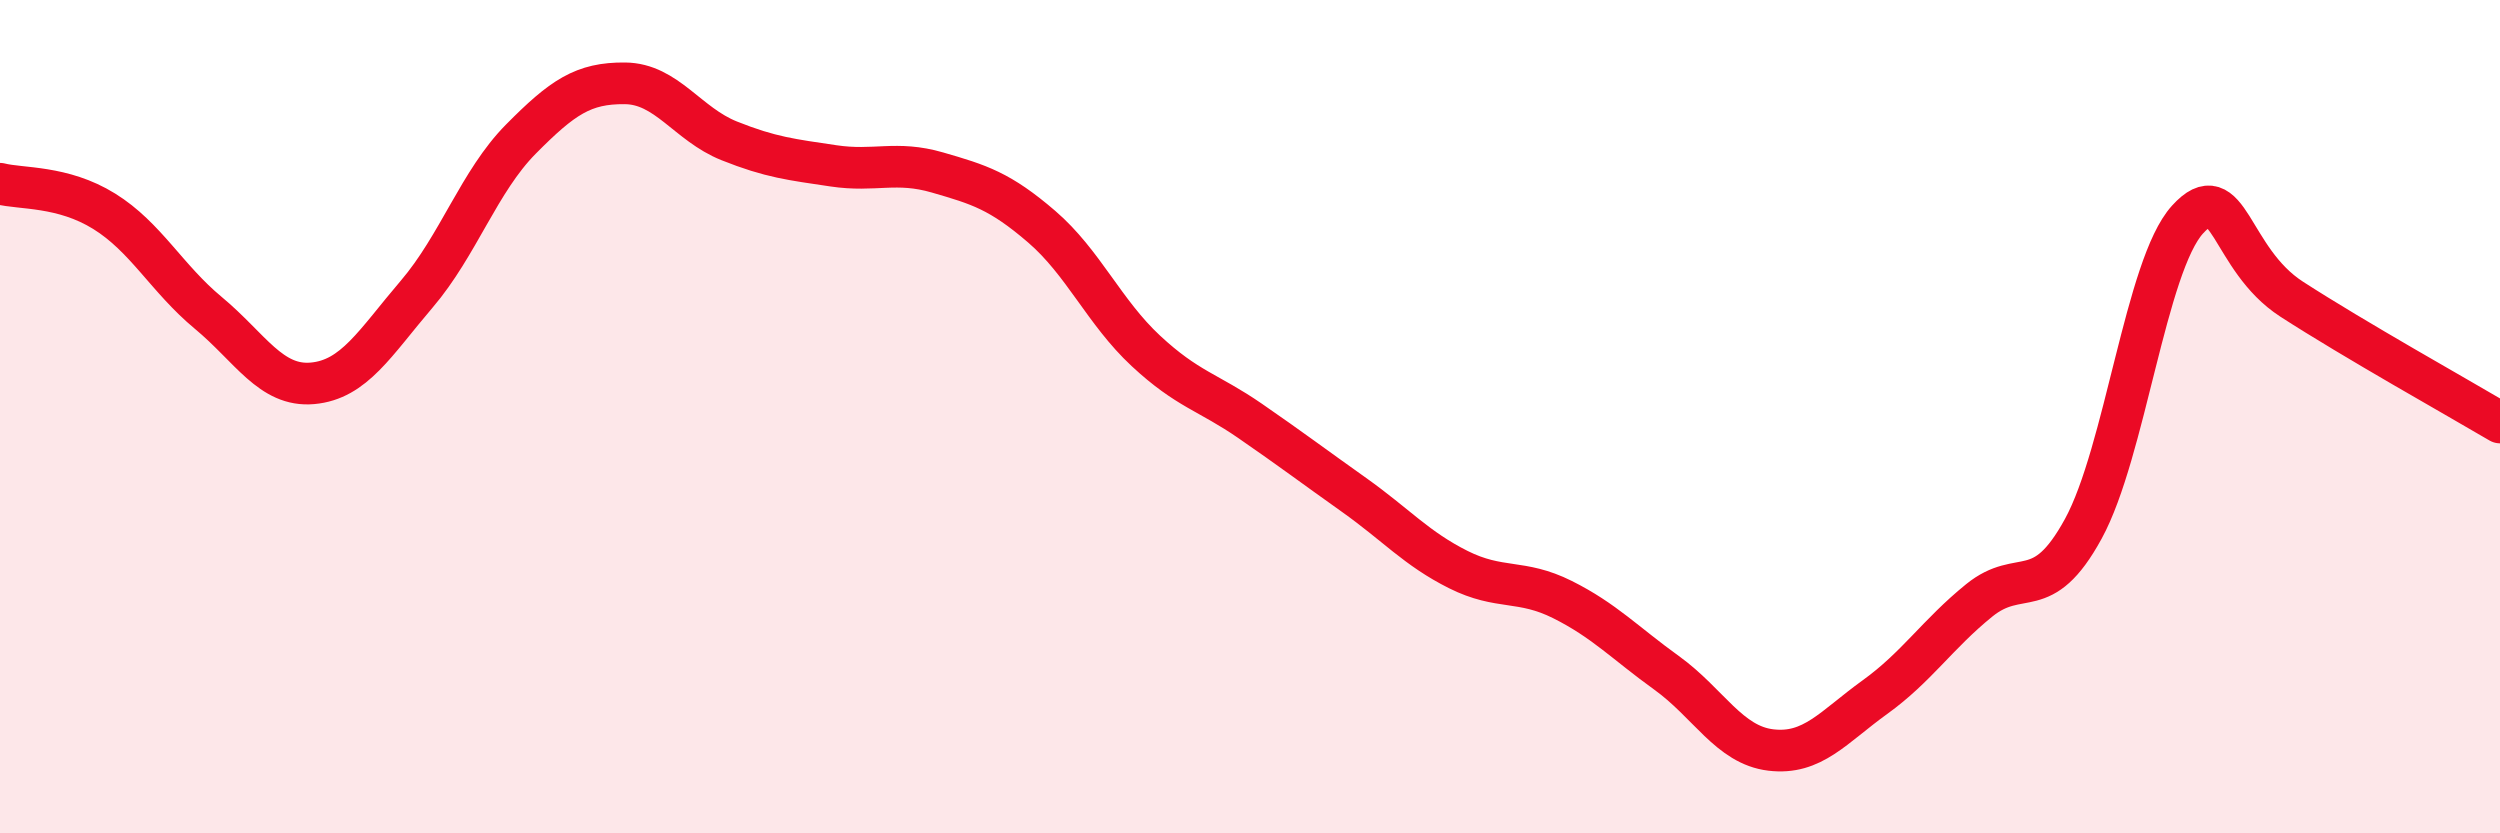 
    <svg width="60" height="20" viewBox="0 0 60 20" xmlns="http://www.w3.org/2000/svg">
      <path
        d="M 0,4.41 C 0.5,4.54 1.5,4.45 2.5,5.07 C 3.5,5.69 4,6.68 5,7.51 C 6,8.34 6.5,9.29 7.5,9.2 C 8.5,9.11 9,8.23 10,7.06 C 11,5.89 11.5,4.35 12.5,3.34 C 13.5,2.33 14,1.99 15,2 C 16,2.01 16.5,2.98 17.5,3.38 C 18.5,3.78 19,3.83 20,3.98 C 21,4.13 21.5,3.85 22.5,4.14 C 23.5,4.43 24,4.58 25,5.44 C 26,6.3 26.5,7.49 27.5,8.42 C 28.5,9.35 29,9.41 30,10.1 C 31,10.79 31.5,11.17 32.5,11.88 C 33.5,12.59 34,13.17 35,13.67 C 36,14.17 36.5,13.89 37.5,14.39 C 38.5,14.89 39,15.43 40,16.15 C 41,16.87 41.5,17.88 42.5,18 C 43.5,18.12 44,17.45 45,16.73 C 46,16.01 46.5,15.22 47.5,14.41 C 48.5,13.6 49,14.52 50,12.69 C 51,10.86 51.5,6.37 52.5,5.27 C 53.5,4.17 53.5,6.21 55,7.18 C 56.5,8.15 59,9.55 60,10.14L60 20L0 20Z"
        fill="#EB0A25"
        opacity="0.1"
        stroke-linecap="round"
        stroke-linejoin="round"
      />
      <path
        d="M 0,4.41 C 0.5,4.54 1.5,4.45 2.5,5.07 C 3.5,5.69 4,6.68 5,7.51 C 6,8.34 6.5,9.29 7.5,9.2 C 8.5,9.11 9,8.23 10,7.06 C 11,5.89 11.5,4.35 12.5,3.34 C 13.5,2.33 14,1.99 15,2 C 16,2.01 16.5,2.98 17.5,3.38 C 18.5,3.78 19,3.83 20,3.98 C 21,4.13 21.5,3.85 22.5,4.14 C 23.5,4.43 24,4.58 25,5.44 C 26,6.3 26.5,7.49 27.5,8.42 C 28.5,9.35 29,9.41 30,10.1 C 31,10.79 31.5,11.17 32.5,11.88 C 33.5,12.59 34,13.17 35,13.67 C 36,14.17 36.5,13.89 37.5,14.39 C 38.5,14.89 39,15.43 40,16.15 C 41,16.87 41.5,17.88 42.5,18 C 43.5,18.12 44,17.45 45,16.73 C 46,16.01 46.5,15.22 47.5,14.41 C 48.5,13.6 49,14.52 50,12.69 C 51,10.86 51.5,6.37 52.5,5.27 C 53.5,4.17 53.5,6.21 55,7.18 C 56.5,8.15 59,9.55 60,10.14"
        stroke="#EB0A25"
        stroke-width="1"
        fill="none"
        stroke-linecap="round"
        stroke-linejoin="round"
      />
    </svg>
  